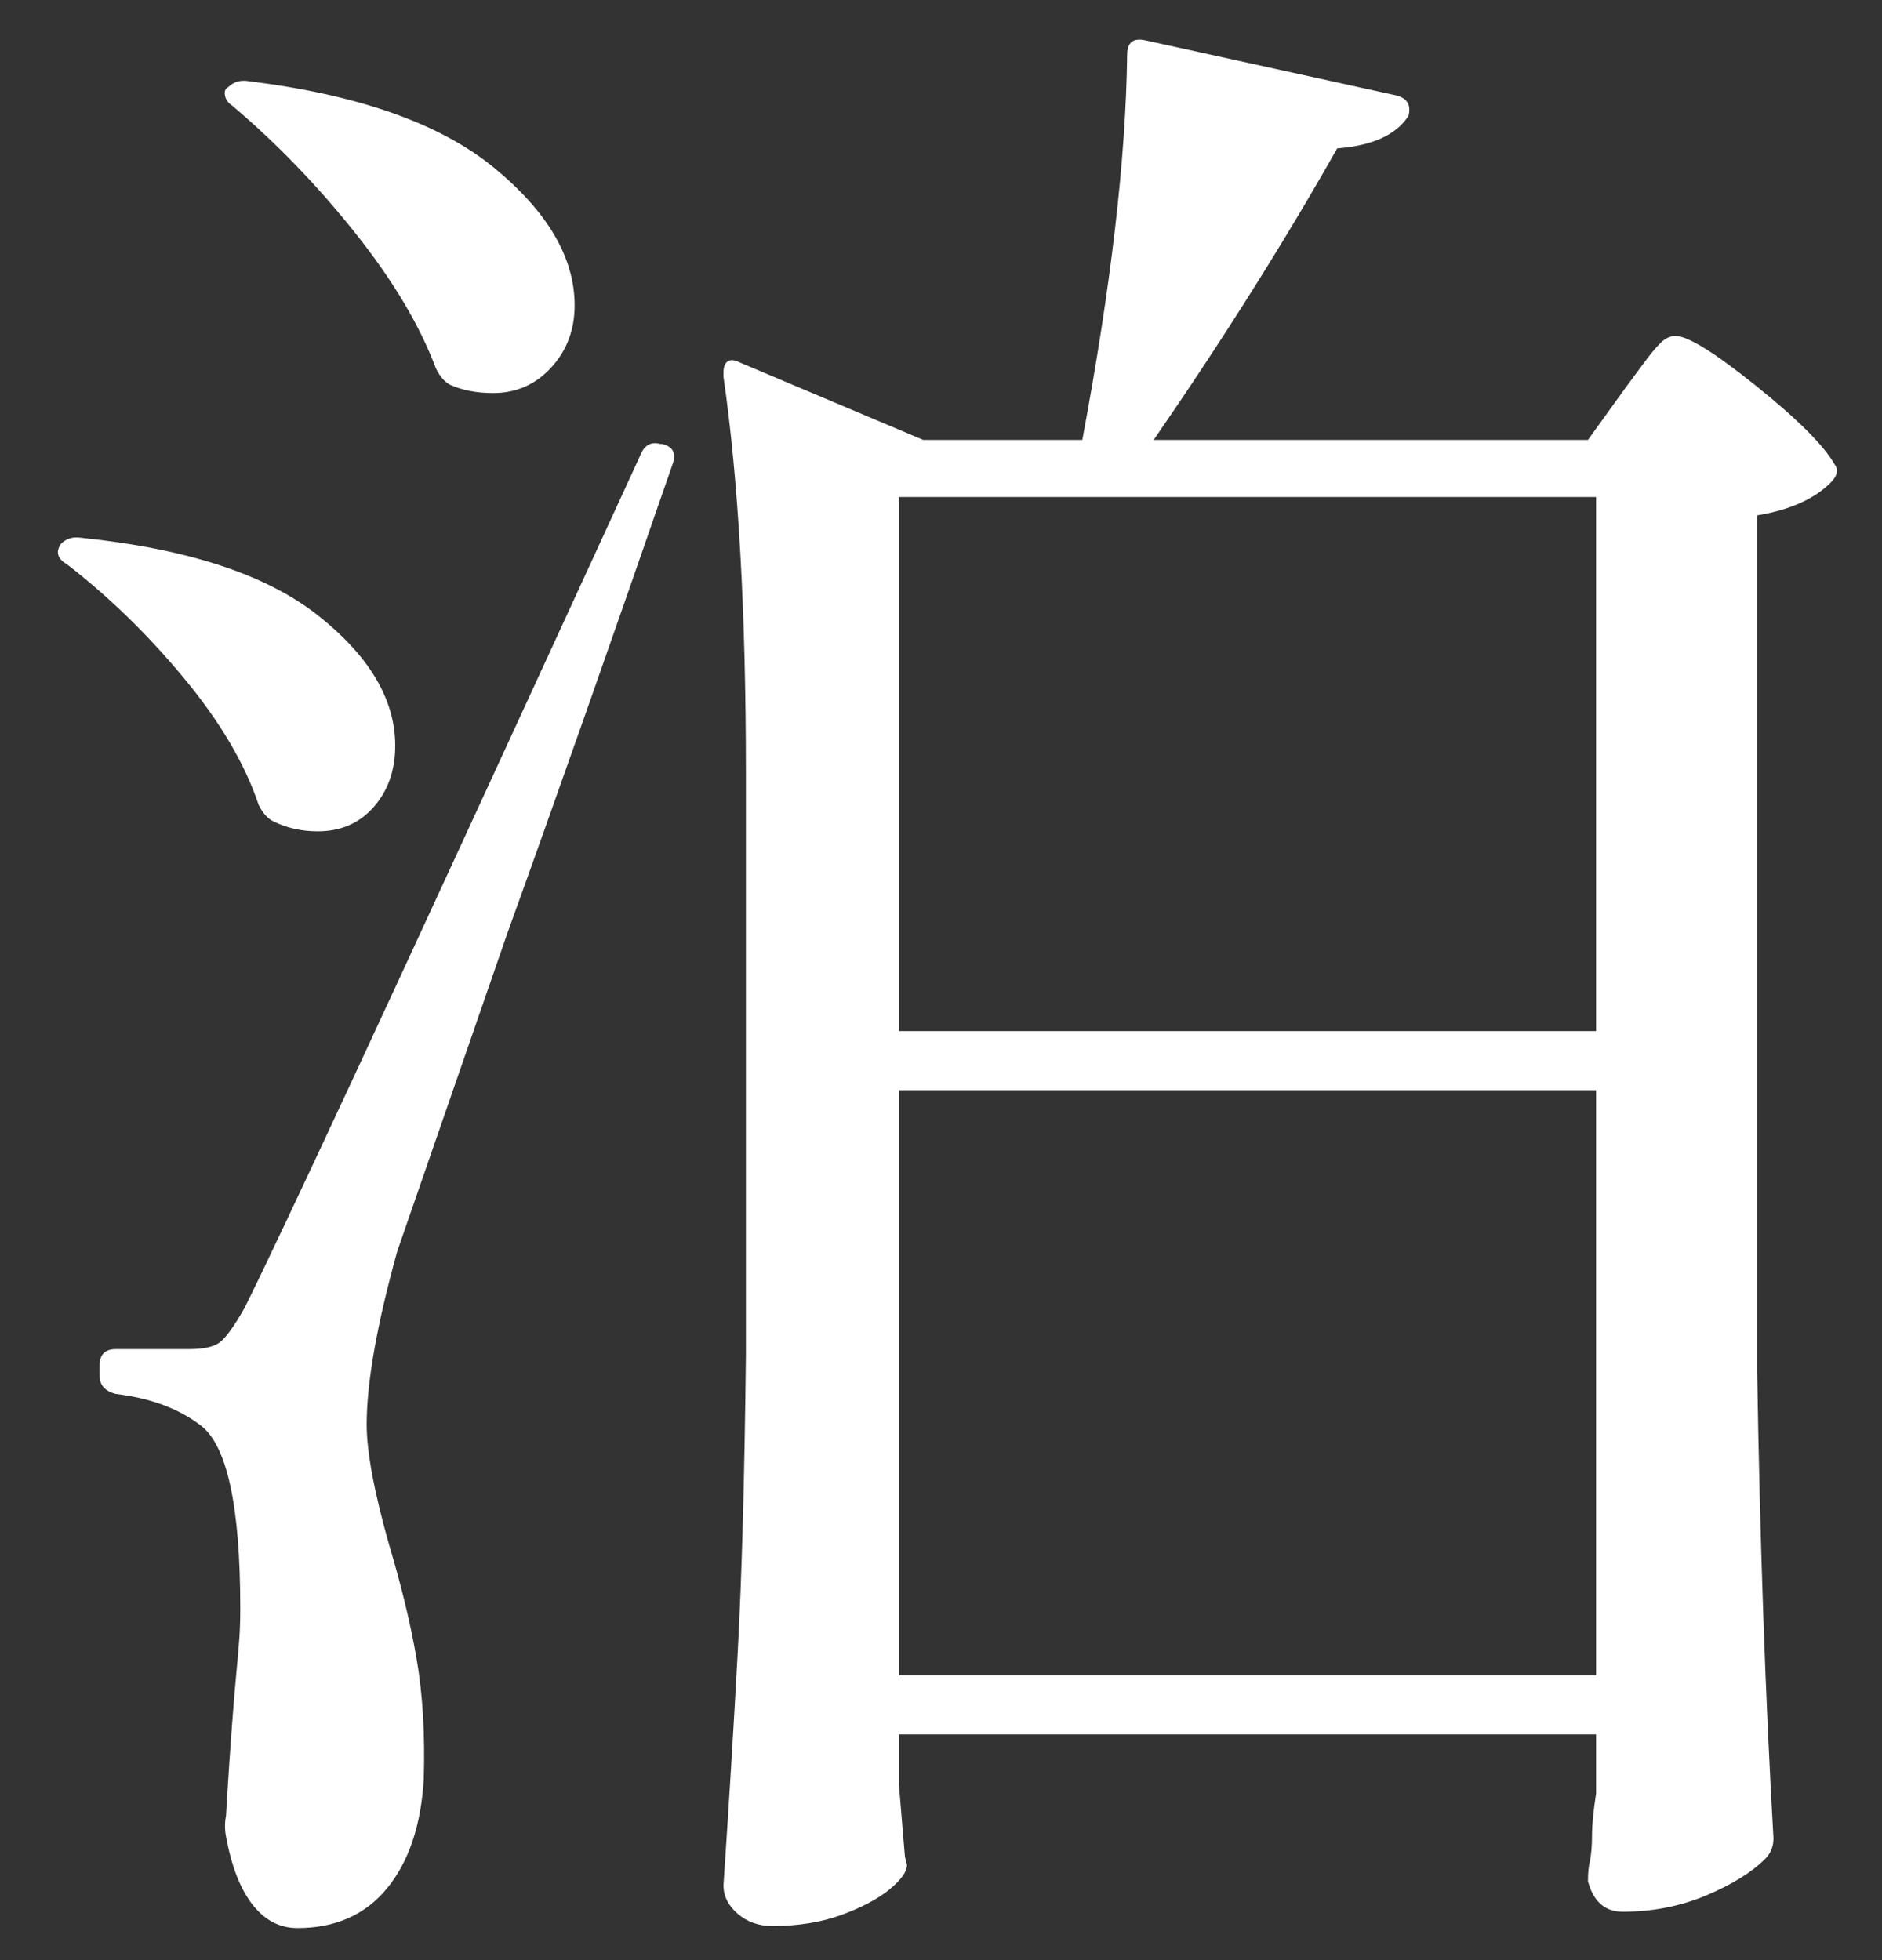 <svg
 xmlns="http://www.w3.org/2000/svg"
 xmlns:xlink="http://www.w3.org/1999/xlink"
 width="24px" height="25px">
<rect width="100%" height="100%" fill="#333333" stroke="none"/>
<path fill-rule="evenodd"  fill="rgb(255, 255, 255)"
 d="M20.250,5.611 L14.712,5.611 C15.596,4.328 16.376,3.089 17.052,1.893 C17.503,1.858 17.806,1.720 17.962,1.477 C17.979,1.408 17.975,1.351 17.949,1.308 C17.923,1.265 17.875,1.234 17.806,1.217 L14.608,0.515 C14.452,0.480 14.374,0.541 14.374,0.697 C14.357,2.032 14.166,3.670 13.802,5.611 L11.774,5.611 L9.434,4.623 C9.365,4.588 9.313,4.584 9.278,4.610 C9.243,4.636 9.226,4.684 9.226,4.753 L9.226,4.805 C9.417,6.122 9.512,7.804 9.512,9.849 L9.512,17.285 C9.495,18.845 9.460,20.106 9.408,21.068 C9.356,22.030 9.295,23.022 9.226,24.045 C9.226,24.183 9.287,24.305 9.408,24.409 C9.529,24.513 9.677,24.565 9.850,24.565 C10.179,24.565 10.474,24.517 10.734,24.422 C10.994,24.326 11.198,24.218 11.345,24.097 C11.492,23.975 11.566,23.871 11.566,23.785 L11.540,23.681 L11.462,22.745 L11.462,22.121 L20.354,22.121 L20.354,22.875 C20.319,23.100 20.302,23.278 20.302,23.408 C20.302,23.538 20.293,23.646 20.276,23.733 C20.259,23.802 20.250,23.889 20.250,23.993 C20.319,24.253 20.467,24.383 20.692,24.383 C21.073,24.383 21.429,24.313 21.758,24.175 C22.087,24.036 22.339,23.880 22.512,23.707 C22.581,23.637 22.616,23.551 22.616,23.447 C22.512,21.644 22.443,19.660 22.408,17.493 L22.408,6.573 C22.824,6.504 23.136,6.365 23.344,6.157 C23.431,6.070 23.448,5.992 23.396,5.923 C23.257,5.680 22.924,5.347 22.395,4.922 C21.866,4.497 21.524,4.285 21.368,4.285 C21.299,4.285 21.234,4.315 21.173,4.376 C21.112,4.437 21.034,4.532 20.939,4.662 C20.844,4.792 20.770,4.892 20.718,4.961 L20.250,5.611 ZM2.960,1.347 C3.515,1.815 4.035,2.352 4.520,2.959 C5.005,3.566 5.352,4.146 5.560,4.701 C5.612,4.805 5.673,4.874 5.742,4.909 C5.898,4.978 6.080,5.013 6.288,5.013 C6.583,5.013 6.830,4.905 7.029,4.688 C7.228,4.471 7.328,4.207 7.328,3.895 C7.328,3.288 6.986,2.703 6.301,2.140 C5.616,1.577 4.572,1.208 3.168,1.035 C3.064,1.018 2.977,1.044 2.908,1.113 C2.873,1.130 2.860,1.165 2.869,1.217 C2.878,1.269 2.908,1.312 2.960,1.347 L2.960,1.347 ZM1.270,17.415 L1.270,17.545 C1.270,17.666 1.339,17.744 1.478,17.779 C1.911,17.831 2.267,17.961 2.544,18.169 C2.891,18.412 3.064,19.192 3.064,20.509 C3.064,21.116 3.003,21.1 2.882,23.161 C2.865,23.247 2.865,23.334 2.882,23.421 C2.951,23.802 3.064,24.092 3.220,24.292 C3.376,24.491 3.567,24.591 3.792,24.591 C4.277,24.591 4.659,24.422 4.936,24.084 C5.213,23.746 5.369,23.282 5.404,22.693 C5.421,22.121 5.391,21.610 5.313,21.159 C5.235,20.708 5.118,20.223 4.962,19.703 C4.771,19.027 4.676,18.516 4.676,18.169 C4.676,17.632 4.806,16.895 5.066,15.959 C5.101,15.855 5.569,14.503 6.470,11.903 C7.077,10.222 7.779,8.228 8.576,5.923 C8.628,5.784 8.585,5.698 8.446,5.663 L8.420,5.663 C8.299,5.628 8.212,5.680 8.160,5.819 C6.392,9.667 5.166,12.328 4.481,13.801 C3.796,15.274 3.341,16.236 3.116,16.687 C2.977,16.930 2.869,17.077 2.791,17.129 C2.713,17.181 2.587,17.207 2.414,17.207 L1.478,17.207 C1.339,17.207 1.270,17.276 1.270,17.415 L1.270,17.415 ZM11.462,13.151 L11.462,6.339 L20.354,6.339 L20.354,13.151 L11.462,13.151 ZM0.854,7.197 C1.391,7.613 1.890,8.098 2.349,8.653 C2.808,9.208 3.125,9.745 3.298,10.265 C3.350,10.369 3.411,10.438 3.480,10.473 C3.653,10.560 3.844,10.603 4.052,10.603 C4.347,10.603 4.585,10.499 4.767,10.291 C4.949,10.083 5.040,9.823 5.040,9.511 C5.040,8.922 4.711,8.367 4.052,7.847 C3.393,7.327 2.388,6.998 1.036,6.859 C0.932,6.842 0.845,6.868 0.776,6.937 C0.707,7.041 0.733,7.128 0.854,7.197 L0.854,7.197 ZM20.354,13.905 L20.354,21.367 L11.462,21.367 L11.462,13.905 L20.354,13.905 Z"/>
</svg>